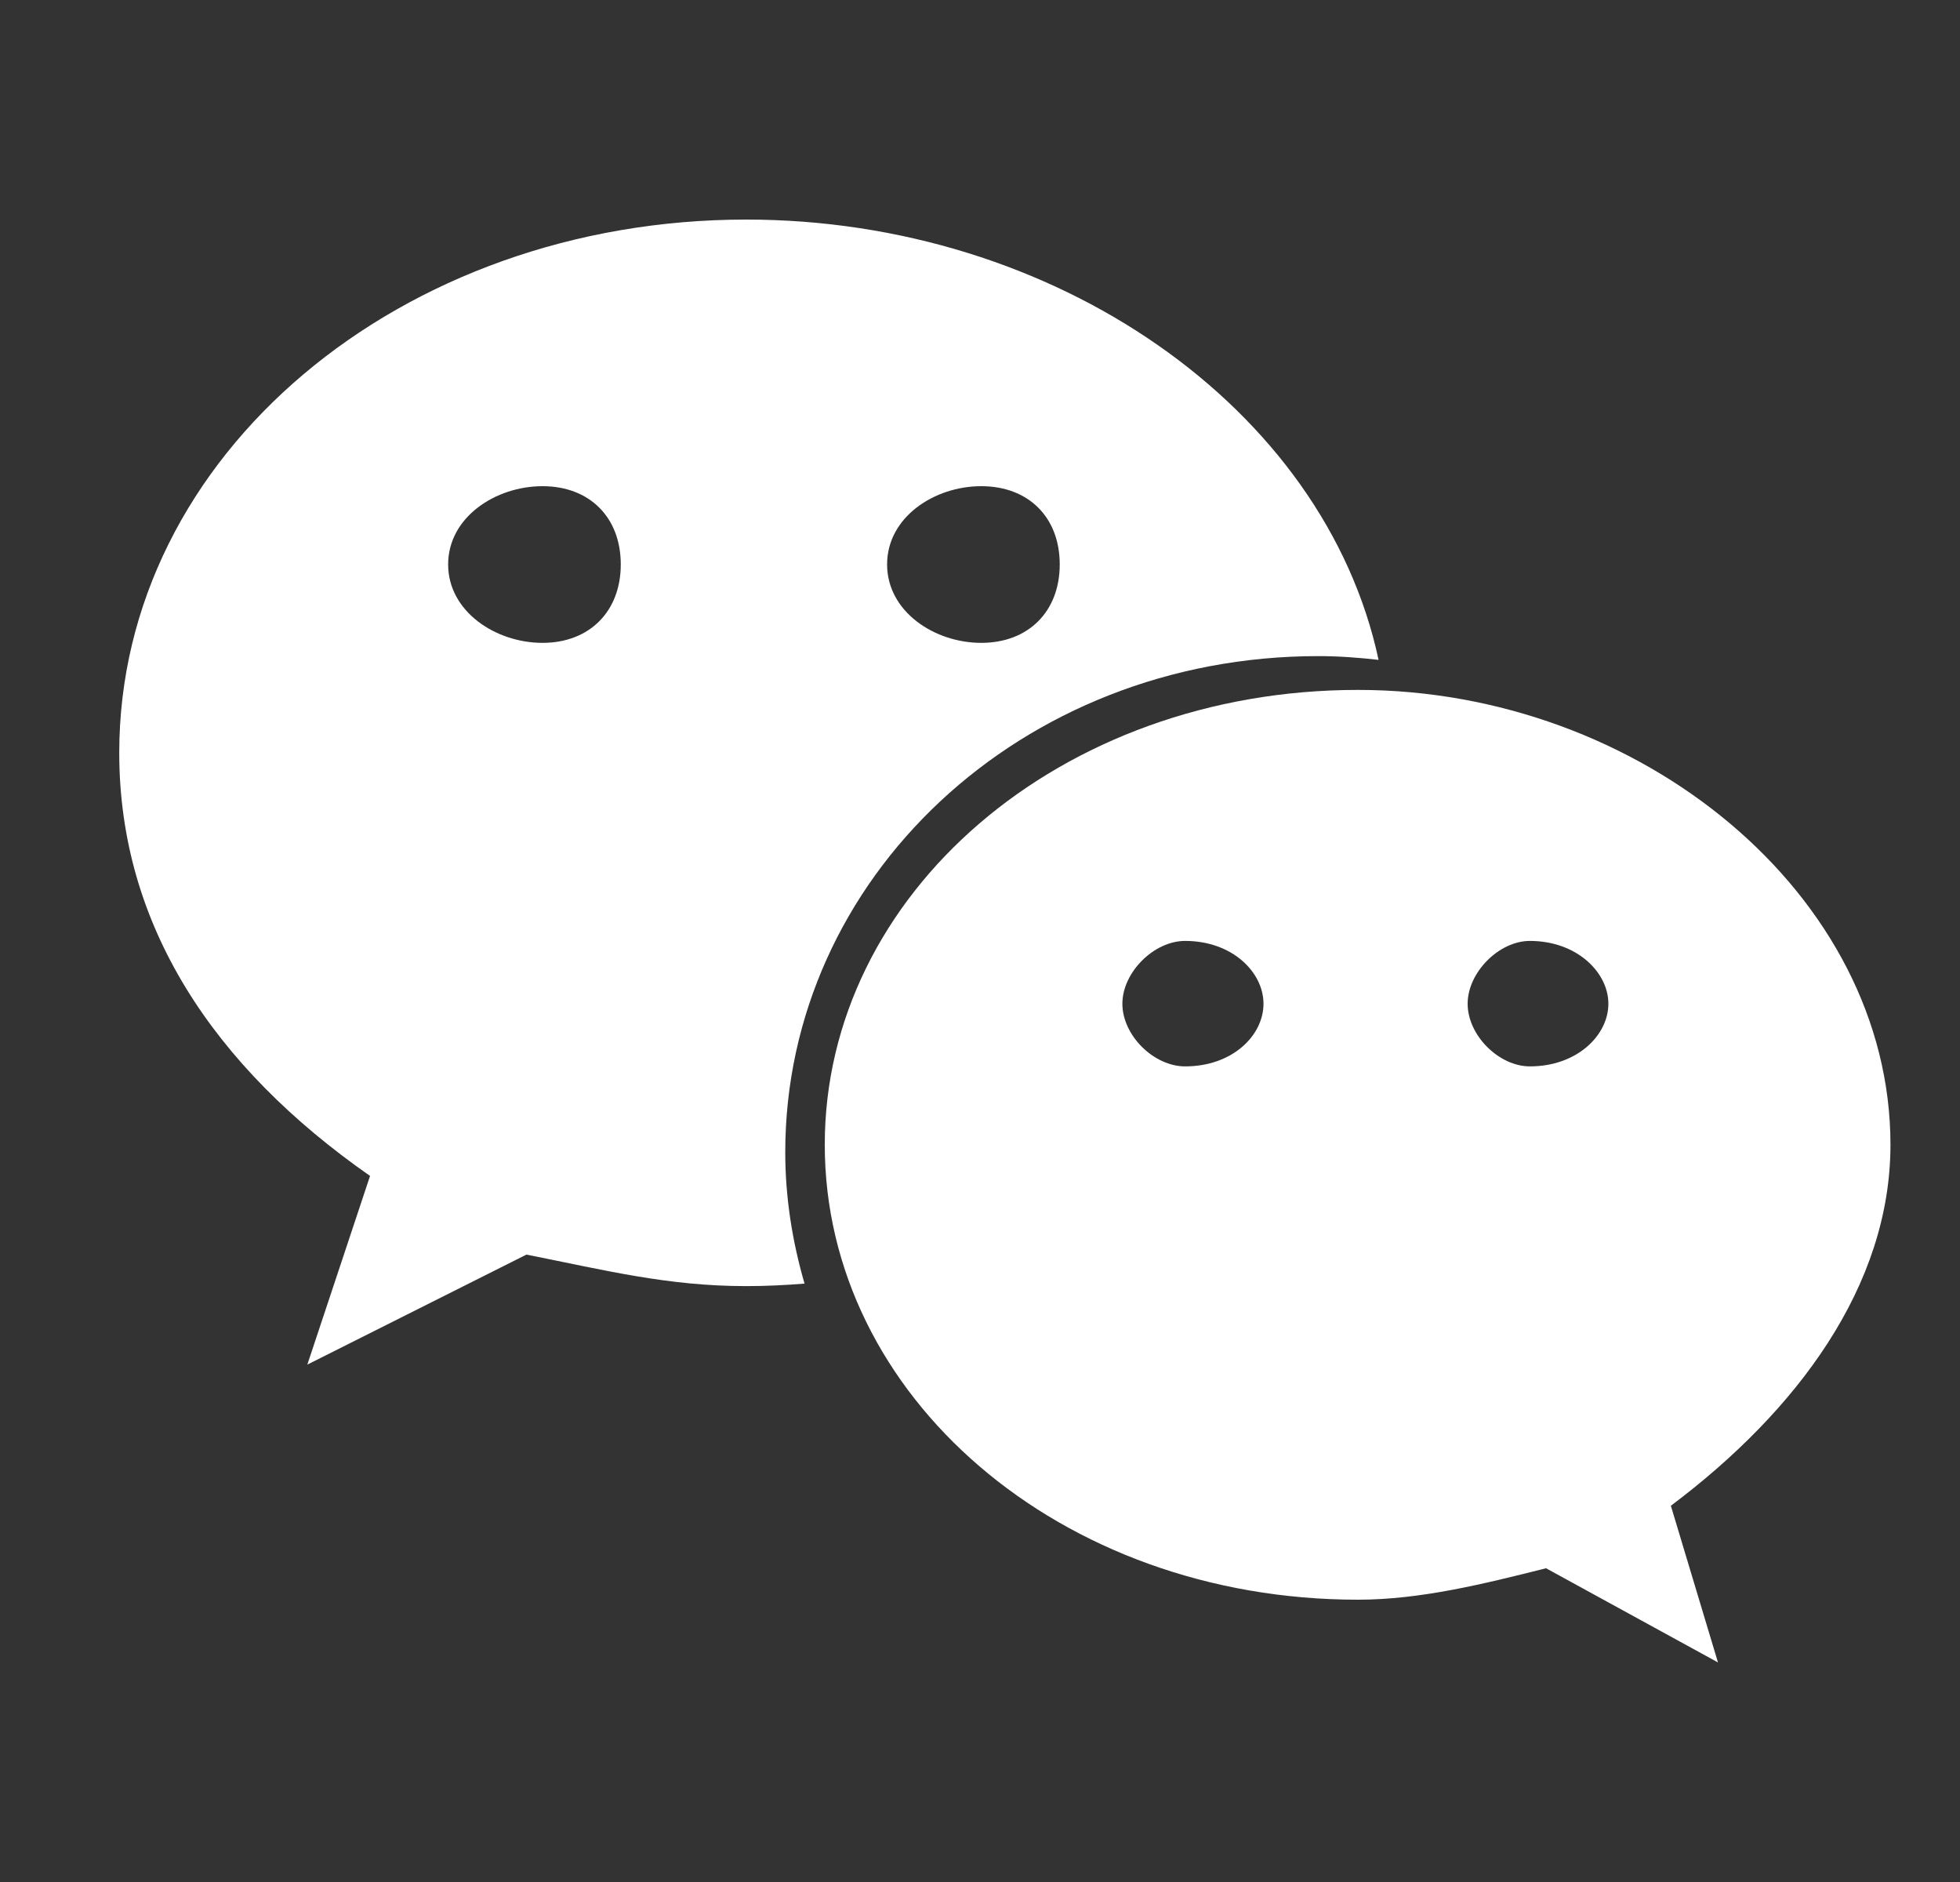<svg width="25" height="24" viewBox="0 0 25 24" fill="none" xmlns="http://www.w3.org/2000/svg">
<rect x="0" y="0" width="25" height="24" fill="#333333" stroke="none"/>
<g id="Component 1" clip-path="url(#clip0_306_833)">
<path id="Vector" d="M9.517 2.8C5.121 2.8 1.521 5.796 1.521 9.6C1.521 11.796 2.719 13.599 4.72 14.996L3.92 17.402L6.715 15.999C7.716 16.198 8.518 16.401 9.516 16.401C9.767 16.401 10.016 16.389 10.262 16.369C10.107 15.834 10.016 15.274 10.016 14.694C10.016 11.202 13.016 8.367 16.814 8.367C17.073 8.367 17.33 8.386 17.584 8.415C16.893 5.193 13.449 2.8 9.517 2.8ZM6.92 8.198C6.321 8.198 5.716 7.797 5.716 7.198C5.716 6.596 6.321 6.2 6.92 6.2C7.519 6.2 7.918 6.596 7.918 7.198C7.918 7.797 7.519 8.198 6.92 8.198ZM12.516 8.198C11.916 8.198 11.315 7.797 11.315 7.198C11.315 6.596 11.916 6.2 12.516 6.2C13.118 6.2 13.517 6.596 13.517 7.198C13.517 7.797 13.118 8.198 12.516 8.198Z" fill="#FFFFFF"/>
<path id="Vector_2" d="M24.113 14.598C24.113 11.403 20.914 8.798 17.321 8.798C13.517 8.798 10.52 11.403 10.52 14.598C10.52 17.8 13.517 20.4 17.321 20.4C18.117 20.4 18.92 20.2 19.72 19.999L21.913 21.2L21.312 19.202C22.917 17.998 24.113 16.402 24.113 14.598ZM15.116 13.599C14.717 13.599 14.316 13.204 14.316 12.8C14.316 12.401 14.717 11.999 15.116 11.999C15.721 11.999 16.116 12.401 16.116 12.8C16.116 13.204 15.721 13.599 15.116 13.599ZM19.514 13.599C19.119 13.599 18.72 13.204 18.72 12.8C18.72 12.401 19.119 11.999 19.514 11.999C20.113 11.999 20.515 12.401 20.515 12.8C20.515 13.204 20.113 13.599 19.514 13.599Z" fill="#FFFFFF"/>
</g>
<defs>
<clipPath id="clip0_306_833">
<rect width="24" height="24" fill="white" transform="translate(0.816)"/>
</clipPath>
</defs>
</svg>
